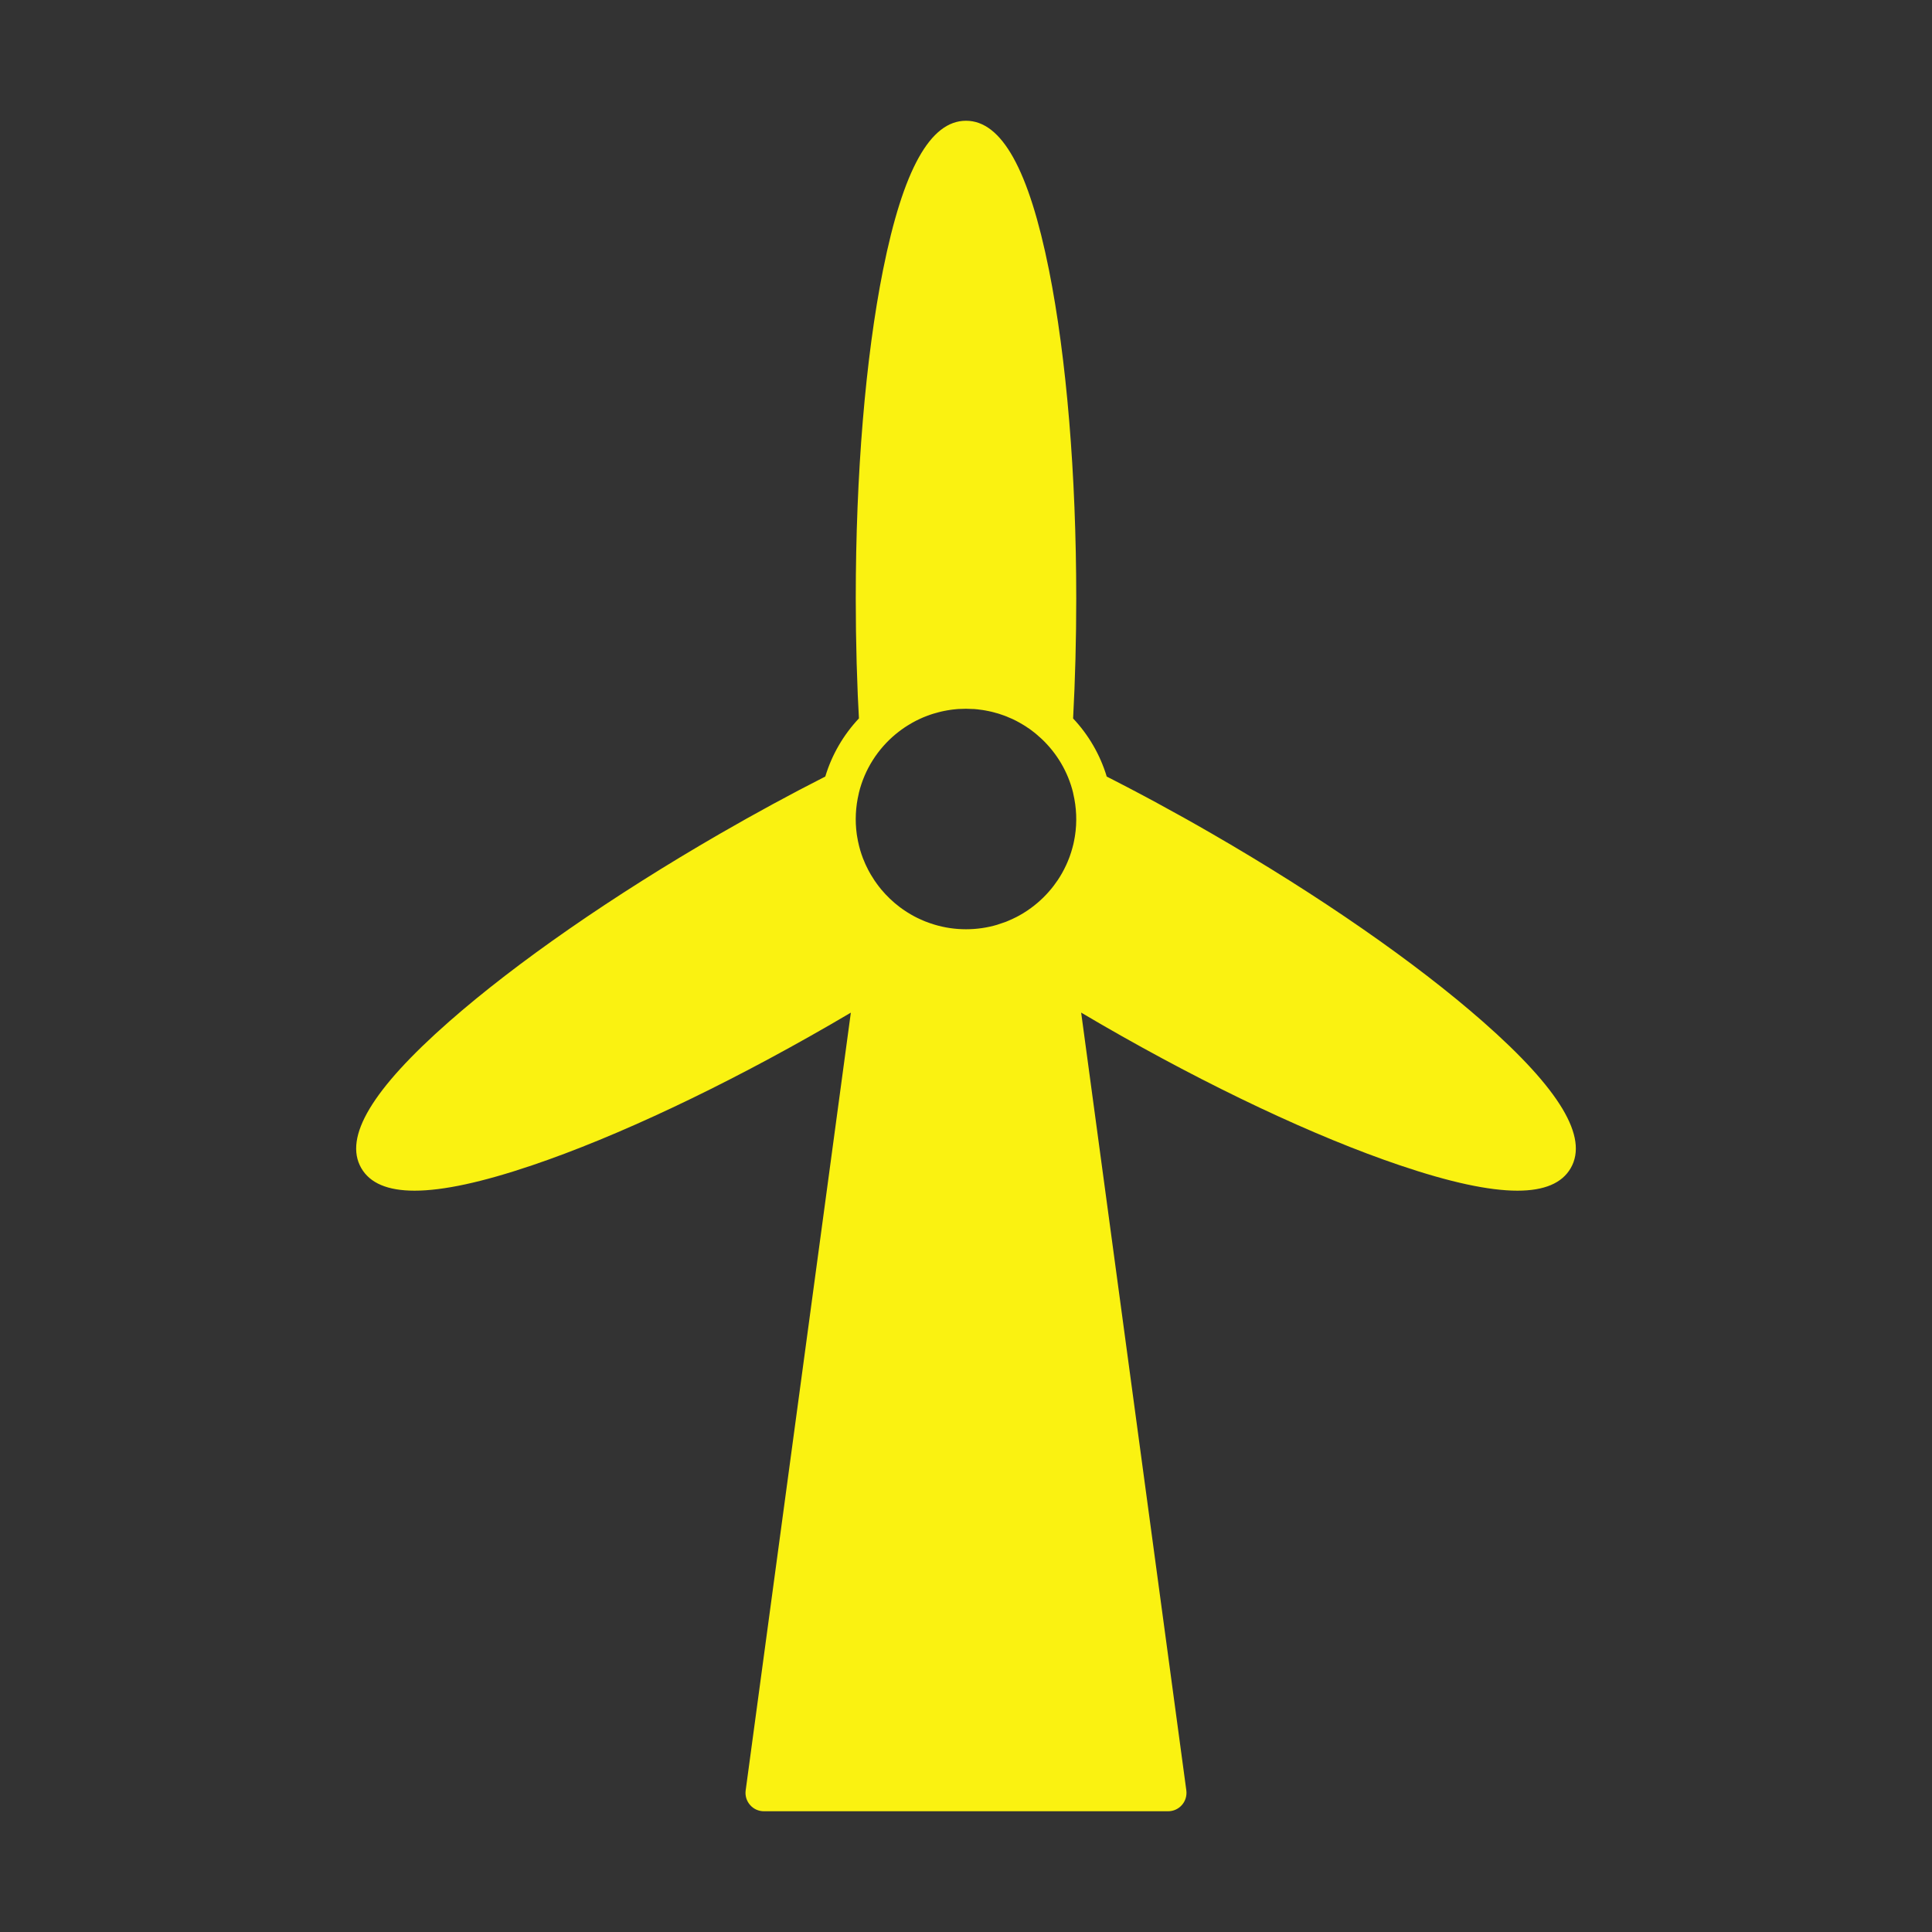 <svg xmlns="http://www.w3.org/2000/svg" width="48" height="48" viewBox="0 0 48 48"><rect x="0" y="0" width="48" height="48" fill="#333333" stroke="none"/><path fill="#FAF211" fill-rule="evenodd" d="M24,3 C24.888,3 25.562,4.214 26.062,6.71 C26.498,8.894 26.739,11.792 26.739,14.87 C26.739,15.879 26.713,16.881 26.661,17.85 C27.042,18.254 27.332,18.748 27.497,19.295 L27.313,19.201 C28.236,19.665 29.178,20.174 30.114,20.715 C32.779,22.254 35.169,23.911 36.842,25.382 C38.754,27.062 39.468,28.253 39.024,29.022 C38.808,29.395 38.37,29.582 37.7,29.582 C36.991,29.582 36.021,29.372 34.78,28.952 C32.67,28.239 30.04,26.998 27.375,25.459 L26.861,25.158 L29.474,44.482 C29.491,44.613 29.452,44.745 29.365,44.844 C29.279,44.943 29.154,45 29.022,45 L18.978,45 C18.846,45 18.721,44.943 18.635,44.844 C18.548,44.745 18.508,44.613 18.526,44.482 L21.139,25.159 C20.968,25.26 20.797,25.36 20.625,25.459 C17.96,26.998 15.33,28.239 13.22,28.952 C11.979,29.372 11.009,29.582 10.3,29.582 C9.63,29.582 9.192,29.395 8.976,29.022 C8.532,28.253 9.246,27.062 11.158,25.381 C12.831,23.911 15.221,22.254 17.886,20.715 C18.761,20.21 19.64,19.732 20.504,19.293 C20.668,18.748 20.958,18.254 21.34,17.848 L21.35,18.052 C21.291,17.02 21.261,15.95 21.261,14.87 C21.261,11.792 21.502,8.894 21.938,6.71 C22.438,4.214 23.112,3 24,3 Z M24,17.609 L23.807,17.615 C23.789,17.617 23.77,17.618 23.752,17.62 C23.704,17.624 23.656,17.63 23.609,17.637 L23.752,17.62 C23.689,17.626 23.626,17.633 23.564,17.643 L23.609,17.637 C23.54,17.647 23.472,17.659 23.405,17.674 L23.564,17.643 C23.499,17.654 23.435,17.667 23.371,17.682 L23.405,17.674 C23.332,17.69 23.259,17.709 23.188,17.732 L23.371,17.682 C23.298,17.699 23.226,17.719 23.155,17.742 L23.188,17.732 C23.129,17.75 23.07,17.77 23.012,17.793 L23.155,17.742 C23.086,17.765 23.017,17.79 22.95,17.818 L23.012,17.793 C22.954,17.815 22.897,17.84 22.841,17.866 L22.95,17.818 C22.892,17.842 22.836,17.868 22.78,17.896 L22.841,17.866 C22.784,17.893 22.728,17.921 22.674,17.951 L22.78,17.896 C22.703,17.934 22.628,17.976 22.555,18.022 C22.526,18.039 22.498,18.058 22.469,18.077 L22.555,18.022 C22.503,18.054 22.452,18.088 22.403,18.124 L22.469,18.077 C22.415,18.114 22.362,18.153 22.31,18.193 L22.403,18.124 C22.354,18.159 22.306,18.196 22.259,18.235 L22.259,18.234 C21.81,18.605 21.481,19.115 21.339,19.697 C21.339,19.703 21.337,19.709 21.336,19.714 C21.256,20.05 21.24,20.391 21.286,20.725 C21.289,20.74 21.291,20.755 21.293,20.77 L21.286,20.725 C21.295,20.788 21.306,20.852 21.32,20.915 L21.293,20.77 C21.303,20.837 21.316,20.902 21.331,20.967 L21.32,20.915 C21.349,21.056 21.39,21.194 21.442,21.33 C21.447,21.342 21.452,21.353 21.457,21.365 L21.442,21.33 C21.464,21.386 21.488,21.442 21.514,21.498 L21.457,21.365 C21.484,21.434 21.514,21.501 21.547,21.567 L21.514,21.498 C21.536,21.546 21.56,21.594 21.585,21.641 L21.547,21.567 C21.575,21.622 21.604,21.676 21.635,21.729 L21.725,21.872 C21.742,21.897 21.759,21.921 21.776,21.945 C21.793,21.971 21.811,21.996 21.83,22.02 L21.776,21.945 C21.813,21.997 21.853,22.048 21.893,22.097 L21.83,22.02 C21.861,22.061 21.894,22.1 21.927,22.139 L21.893,22.097 C22.029,22.26 22.183,22.407 22.352,22.535 C22.36,22.543 22.37,22.55 22.379,22.556 L22.352,22.535 C22.466,22.621 22.587,22.698 22.714,22.766 C22.737,22.779 22.761,22.791 22.786,22.803 L22.714,22.766 C22.76,22.791 22.808,22.814 22.856,22.836 L22.786,22.803 C22.855,22.837 22.925,22.868 22.997,22.896 L22.856,22.836 C22.911,22.862 22.966,22.885 23.023,22.907 L22.997,22.896 C23.069,22.924 23.142,22.95 23.216,22.972 C23.469,23.048 23.73,23.087 24,23.087 C24.27,23.087 24.531,23.048 24.777,22.975 C24.779,22.973 24.781,22.972 24.784,22.972 L24.977,22.907 C24.986,22.904 24.994,22.9 25.003,22.897 C25.05,22.878 25.098,22.858 25.144,22.836 L25.003,22.897 C25.075,22.868 25.145,22.837 25.214,22.803 L25.144,22.836 C25.192,22.814 25.24,22.791 25.287,22.766 L25.214,22.803 C25.357,22.732 25.493,22.649 25.62,22.555 C25.63,22.55 25.64,22.543 25.649,22.536 L25.62,22.555 C25.83,22.401 26.017,22.217 26.176,22.01 C26.192,21.991 26.206,21.972 26.22,21.953 L26.176,22.01 C26.21,21.965 26.243,21.919 26.275,21.872 L26.275,21.873 C26.355,21.754 26.425,21.629 26.486,21.498 C26.507,21.454 26.526,21.409 26.544,21.365 L26.486,21.498 C26.512,21.443 26.535,21.387 26.557,21.33 L26.544,21.365 C26.596,21.235 26.637,21.102 26.669,20.967 C26.673,20.95 26.677,20.932 26.68,20.915 L26.669,20.967 C26.684,20.902 26.697,20.836 26.707,20.77 L26.68,20.915 C26.694,20.853 26.705,20.789 26.713,20.725 L26.707,20.77 C26.761,20.422 26.747,20.065 26.664,19.715 L26.661,19.696 C26.534,19.176 26.257,18.714 25.88,18.358 L25.741,18.235 C25.724,18.221 25.708,18.207 25.69,18.194 C25.659,18.169 25.628,18.146 25.597,18.123 L25.69,18.194 C25.639,18.153 25.585,18.114 25.531,18.077 L25.597,18.123 C25.547,18.088 25.497,18.054 25.445,18.021 L25.531,18.077 C25.464,18.033 25.396,17.991 25.326,17.952 C25.291,17.932 25.256,17.913 25.22,17.895 L25.326,17.952 C25.272,17.921 25.216,17.893 25.159,17.866 L25.22,17.895 C25.164,17.868 25.108,17.842 25.05,17.818 L25.159,17.866 C25.103,17.84 25.046,17.816 24.988,17.793 L25.05,17.818 C24.983,17.79 24.915,17.765 24.845,17.742 L24.988,17.793 C24.93,17.771 24.871,17.75 24.811,17.731 L24.845,17.742 C24.774,17.719 24.701,17.699 24.628,17.682 L24.811,17.731 C24.741,17.709 24.669,17.69 24.596,17.674 L24.628,17.682 C24.565,17.667 24.5,17.654 24.435,17.643 L24.596,17.674 C24.529,17.659 24.461,17.647 24.392,17.637 L24.435,17.643 C24.373,17.634 24.311,17.626 24.248,17.62 L24.392,17.637 C24.326,17.627 24.259,17.62 24.192,17.615 L24.191,17.616 L24,17.609 L24,17.609 Z"/></svg>